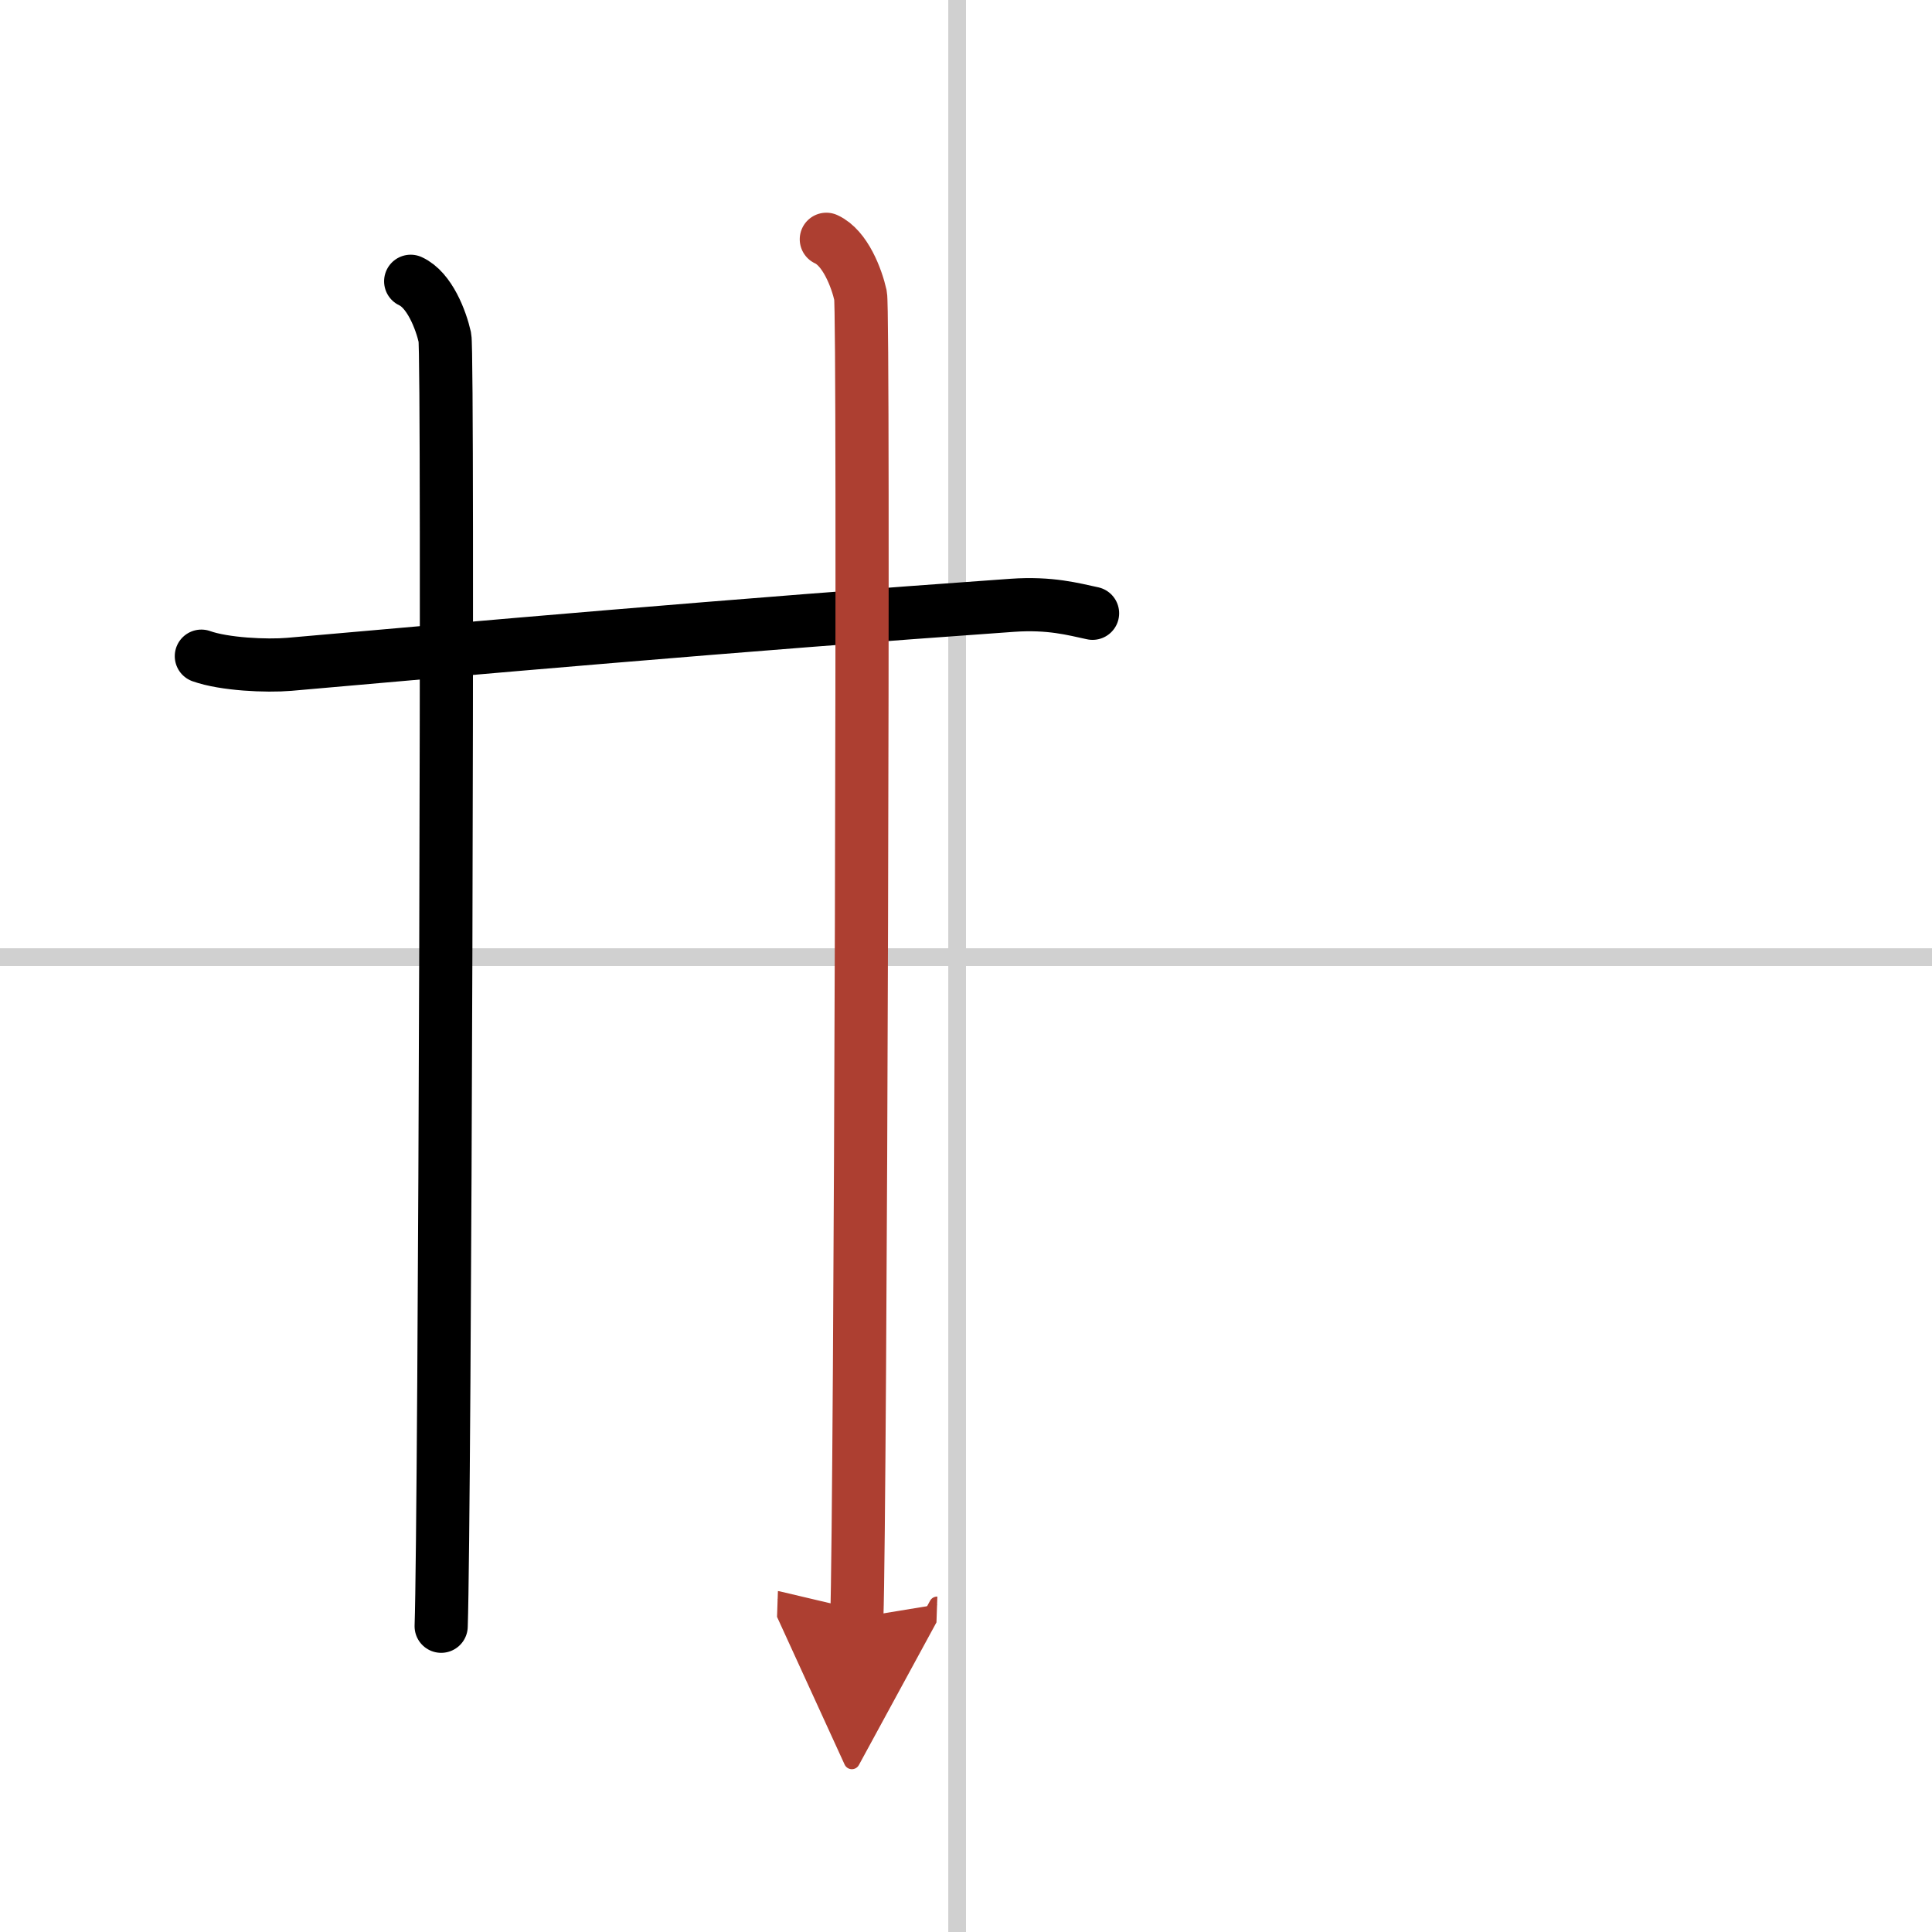 <svg width="400" height="400" viewBox="0 0 109 109" xmlns="http://www.w3.org/2000/svg"><defs><marker id="a" markerWidth="4" orient="auto" refX="1" refY="5" viewBox="0 0 10 10"><polyline points="0 0 10 5 0 10 1 5" fill="#ad3f31" stroke="#ad3f31"/></marker></defs><g fill="none" stroke="#000" stroke-linecap="round" stroke-linejoin="round" stroke-width="3"><rect width="100%" height="100%" fill="#fff" stroke="#fff"/><line x1="54" x2="54" y2="109" stroke="#d0d0d0" stroke-width="1"/><line x2="109" y1="54" y2="54" stroke="#d0d0d0" stroke-width="1"/><path d="m11.36 37.02c1.29 0.46 3.67 0.57 4.96 0.46 9.52-0.84 25.18-2.23 40.79-3.33 2.15-0.15 3.45 0.22 4.53 0.45"/><path d="m23.17 15.87c1.07 0.49 1.71 2.19 1.93 3.17 0.21 0.98 0 66.62-0.21 72.71"/><path d="m46.62 13.5c1.07 0.49 1.71 2.19 1.93 3.17 0.21 0.98 0 68.51-0.21 74.6" marker-end="url(#a)" stroke="#ad3f31"/></g></svg>
